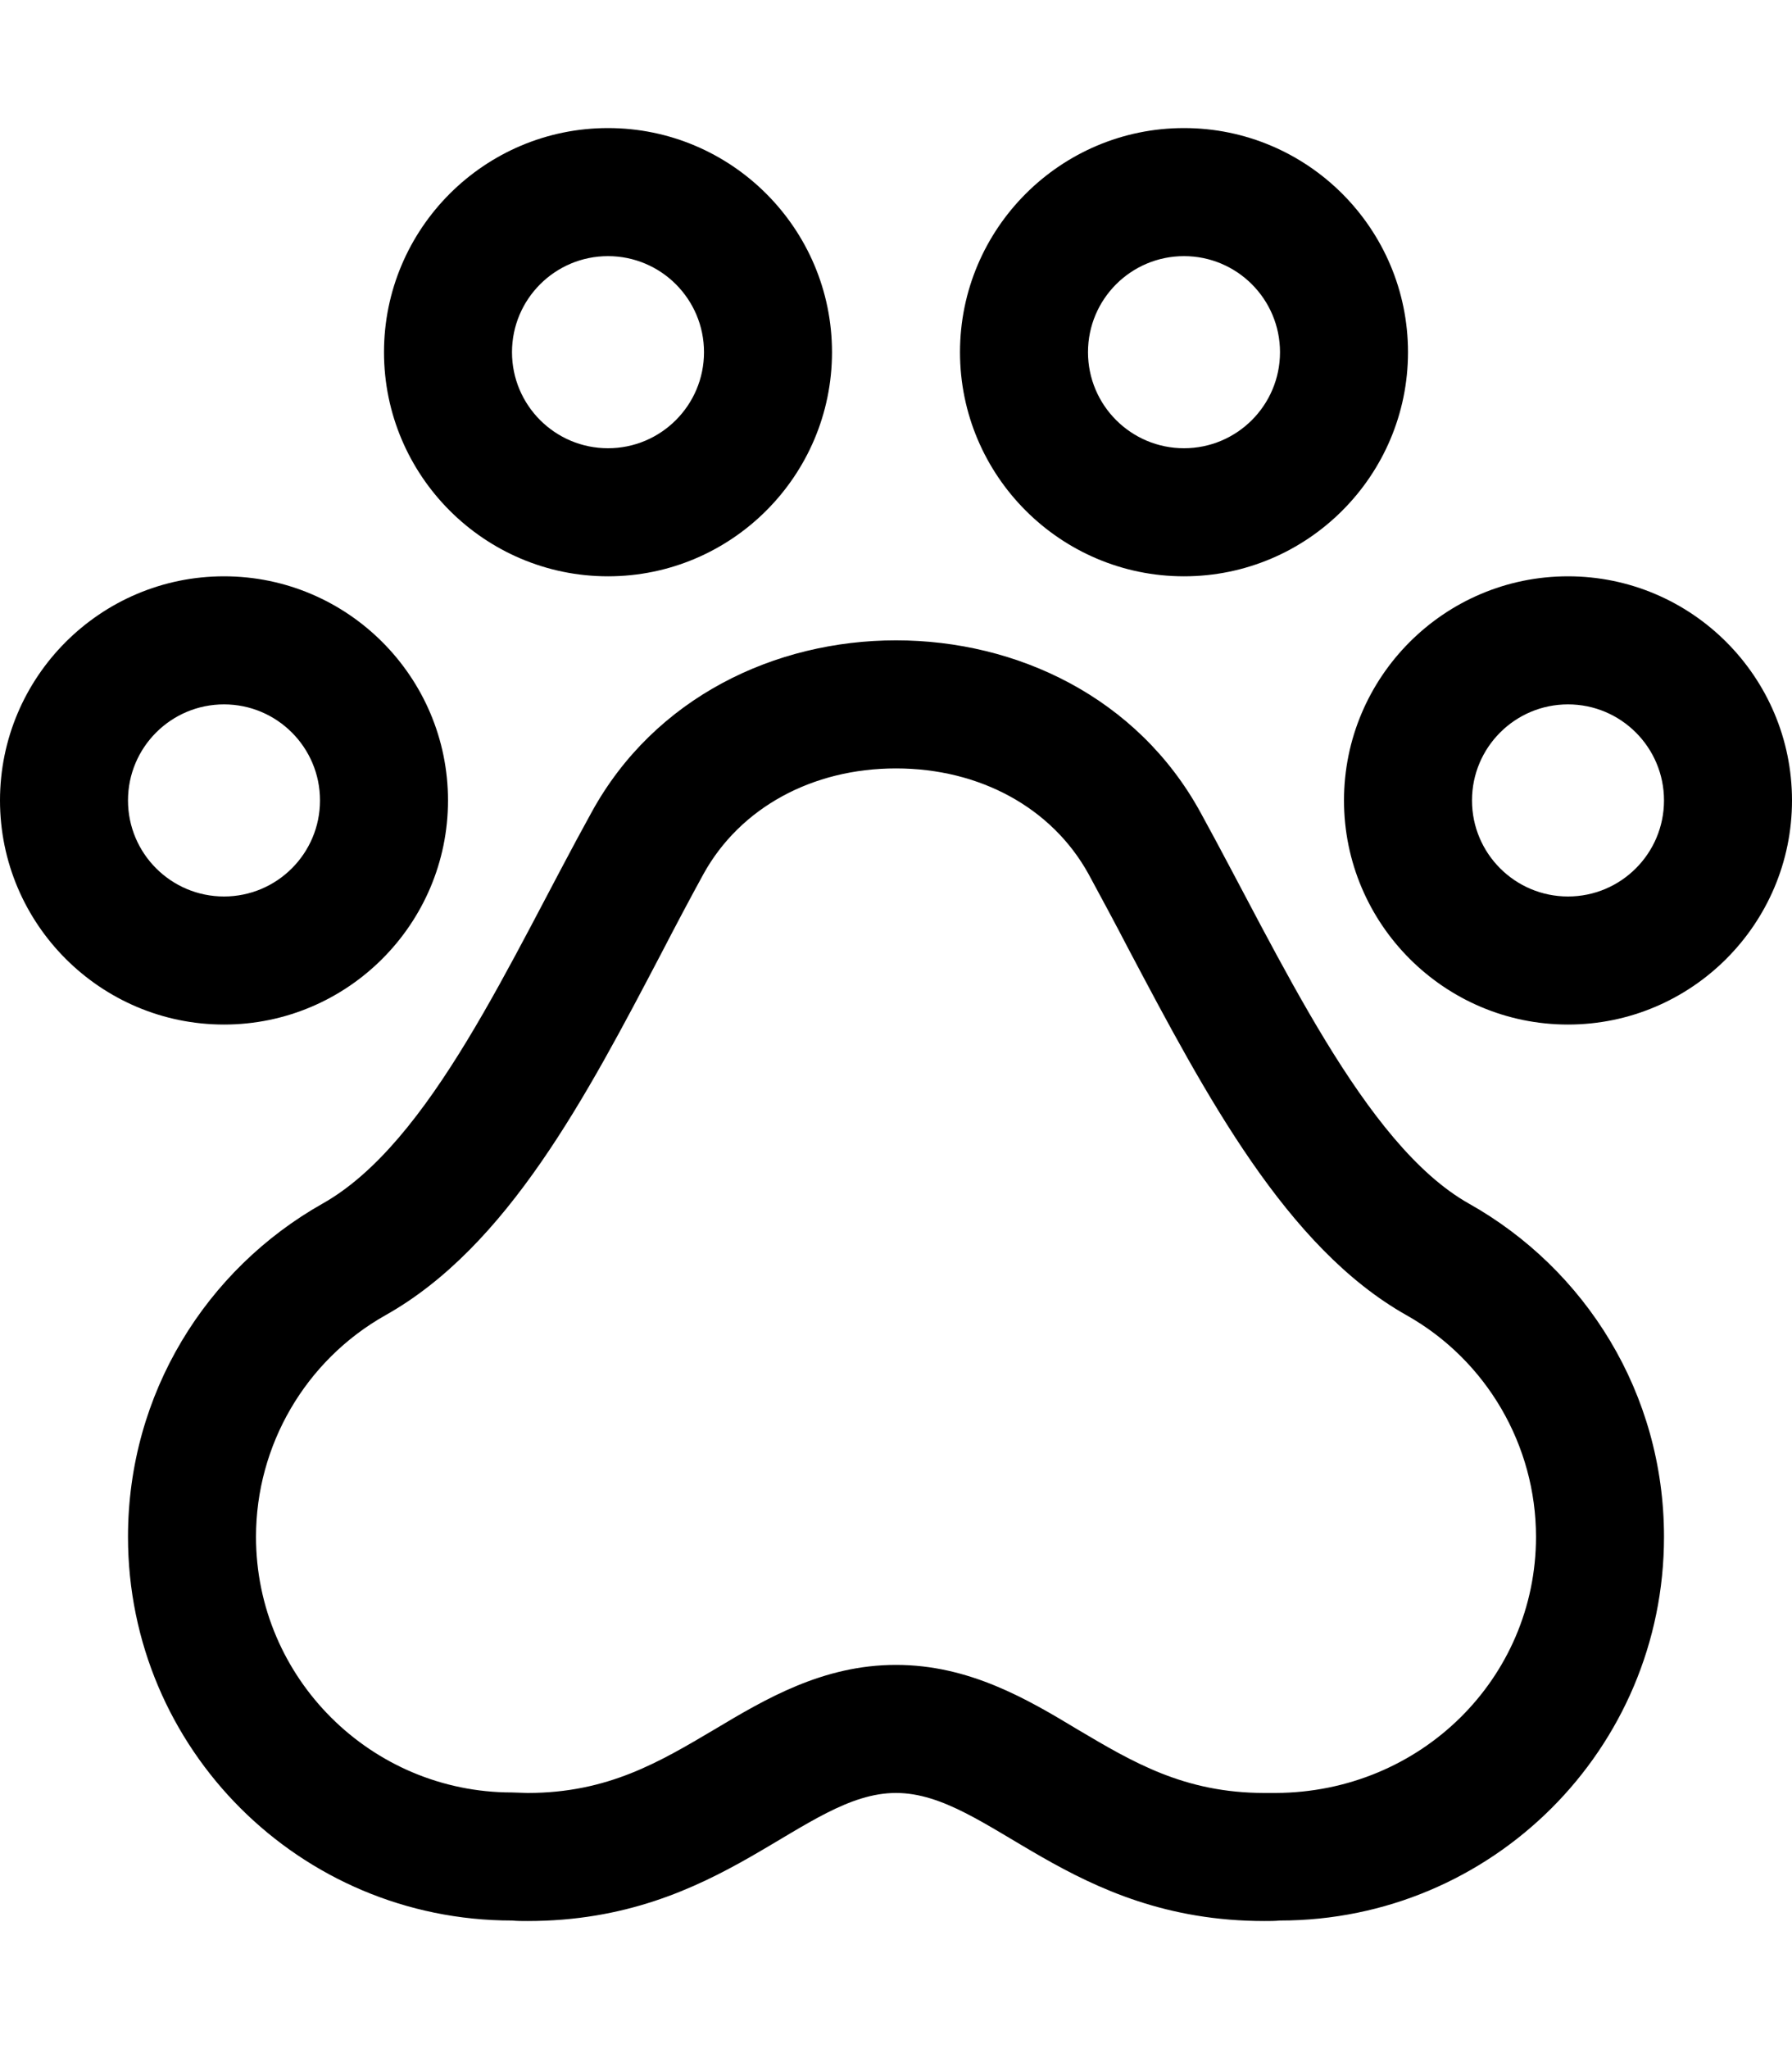 <svg xmlns="http://www.w3.org/2000/svg" viewBox="0 0 448 512"><!-- Font Awesome Pro 6.0.0-alpha2 by @fontawesome - https://fontawesome.com License - https://fontawesome.com/license (Commercial License) --><path d="M367.25 300.75C341 286.001 320.125 239.375 300.125 203C284.375 174.25 254.25 160 224 160S163.625 174.25 147.875 203C127.5 239.875 107.75 285.5 80.625 300.75C51.625 317.125 32 348.125 32 384C32 437 75 479.875 128 479.875C129.25 480 130.625 480 131.875 480C180.75 480 200.75 448 224 448S267.25 480 316.125 480C317.375 480 318.75 480 320 479.875C373 479.875 416 437 416 384C416 348.125 396.375 317.125 367.25 300.75ZM318.875 448H316.125C296 448 283.125 440.25 269.375 432.125C256.75 424.5 242.25 416 224 416S191.375 424.5 178.625 432.125C164.875 440.25 152 448 131.875 448L128 447.875C92.75 447.875 64 419.25 64 384C64 361.125 76.375 339.875 96.375 328.625C126.875 311.5 146.5 274.125 165.375 238.125C168.875 231.375 172.375 224.75 175.875 218.375C185 201.875 203 192 224 192S263 201.875 272.125 218.375C275.375 224.375 278.75 230.625 282.125 237.125C301.5 273.75 321.625 311.75 351.625 328.625C371.625 339.875 384 361.125 384 384C384 419.25 355.25 447.875 318.875 448ZM112 200C112 169.125 86.875 144 56 144S0 169.125 0 200S25.125 256 56 256S112 230.875 112 200ZM32 200C32 186.75 42.75 176 56 176S80 186.75 80 200S69.25 224 56 224S32 213.25 32 200ZM392 144C361.125 144 336 169.125 336 200S361.125 256 392 256S448 230.875 448 200S422.875 144 392 144ZM392 224C378.75 224 368 213.25 368 200S378.75 176 392 176S416 186.75 416 200S405.25 224 392 224ZM296 144C326.875 144 352 118.875 352 88S326.875 32 296 32S240 57.125 240 88S265.125 144 296 144ZM296 64C309.25 64 320 74.75 320 88S309.25 112 296 112S272 101.25 272 88S282.75 64 296 64ZM152 144C182.875 144 208 118.875 208 88S182.875 32 152 32S96 57.125 96 88S121.125 144 152 144ZM152 64C165.25 64 176 74.75 176 88S165.25 112 152 112C138.75 112 128 101.25 128 88S138.75 64 152 64Z"/></svg>